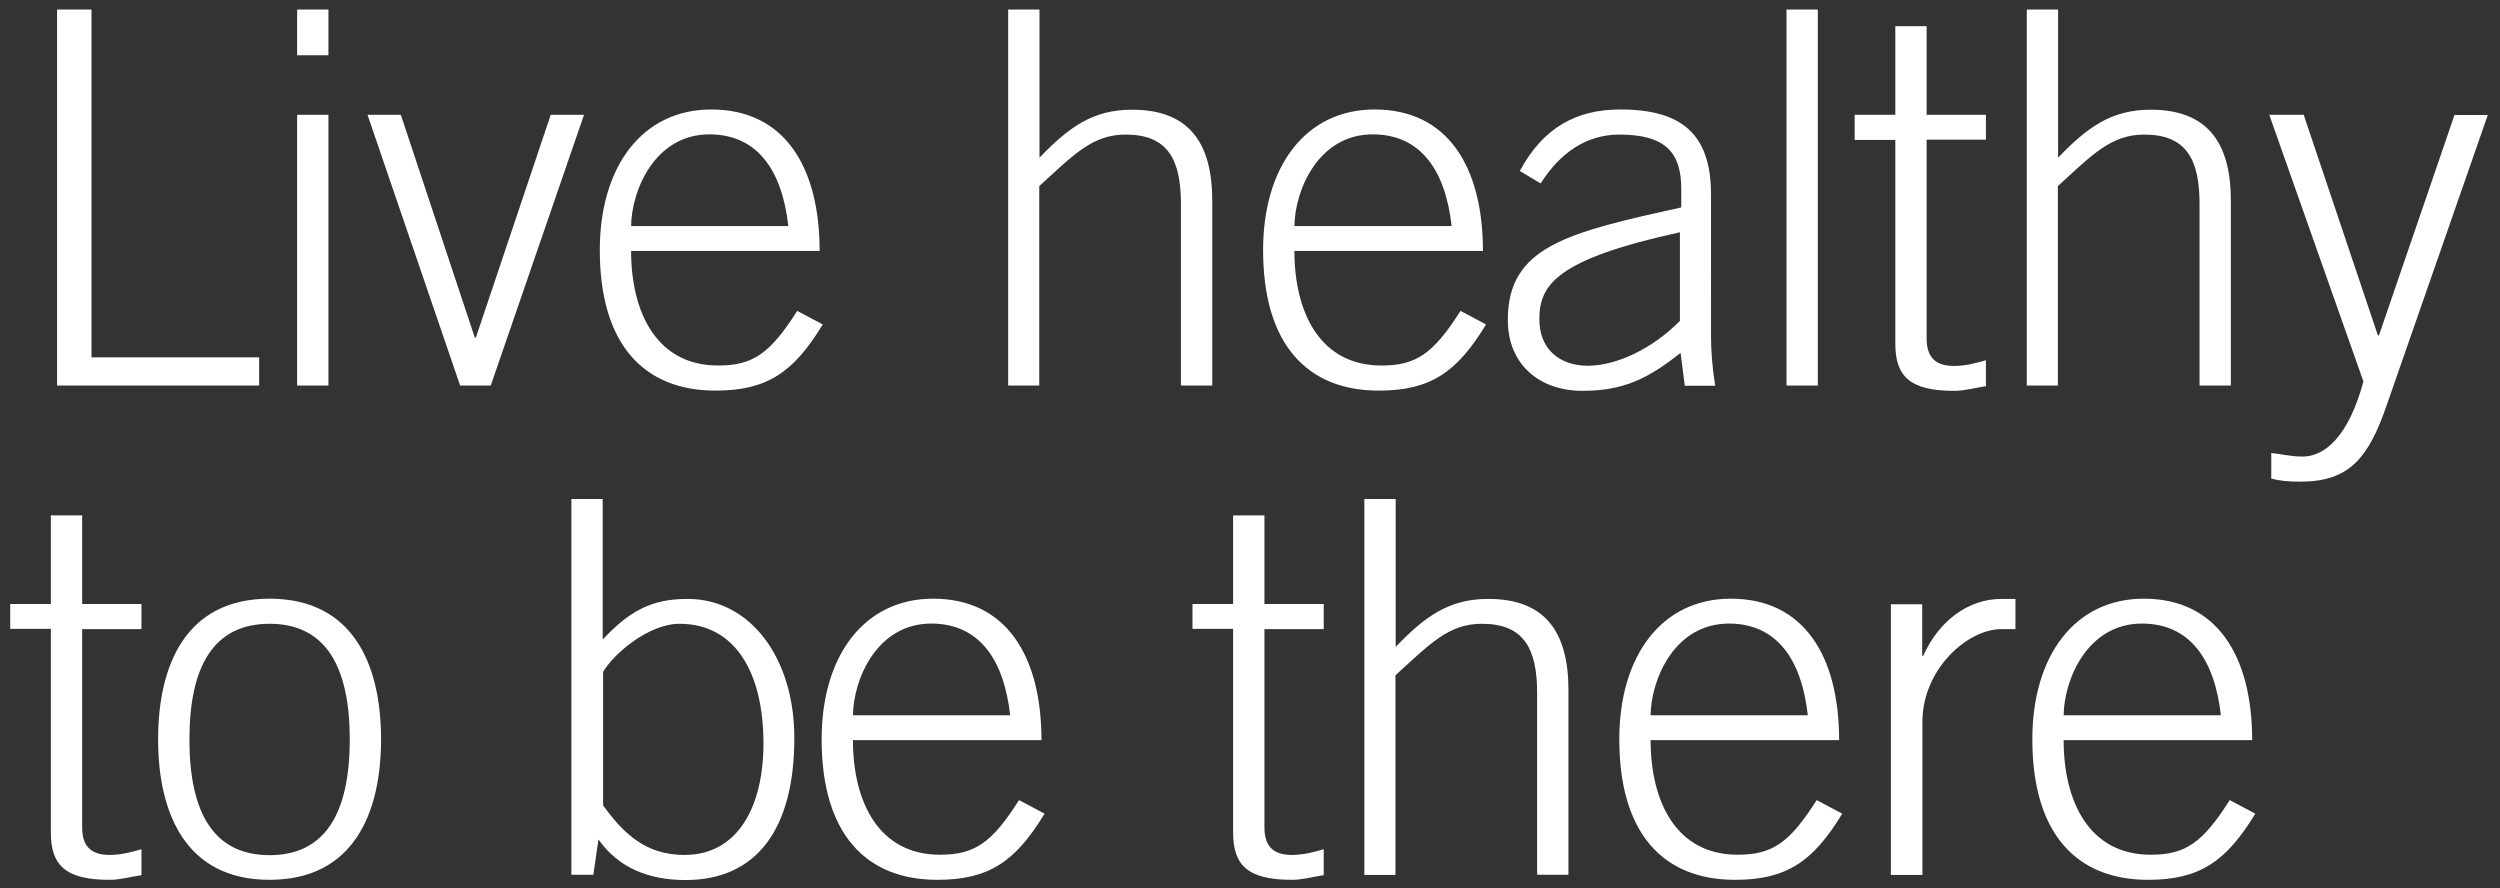 <?xml version="1.0" encoding="utf-8"?>
<!-- Generator: Adobe Illustrator 19.2.1, SVG Export Plug-In . SVG Version: 6.00 Build 0)  -->
<svg version="1.1" id="Layer_1" xmlns="http://www.w3.org/2000/svg" xmlns:xlink="http://www.w3.org/1999/xlink" x="0px" y="0px"
	 viewBox="0 0 1125.8 400" style="enable-background:new 0 0 1125.8 400;" xml:space="preserve">
<rect x="0" y="0" width="1125.8" height="400" fill="#333333" stroke="none"/>
<style type="text/css">
	.st0{clip-path:url(#SVGID_2_);fill:#FFFFFF;}
</style>
<g>
	<defs>
		<rect id="SVGID_1_" x="4.6" y="4.3" width="1115.8" height="392"/>
	</defs>
	<clipPath id="SVGID_2_">
		<use xlink:href="#SVGID_1_"  style="overflow:visible;"/>
	</clipPath>
	<path class="st0" d="M929.3,322.1c0.2-16.2,10.8-41.5,35.6-41.3c21.3,0.2,32.4,16.2,35.2,41.3H929.3z M1014.2,333.4
		c0-37.8-15.7-63.8-48.8-63.8c-31,0-50.2,25.6-50.2,63.3c0,42.9,20.2,63.3,52.1,63.3c23.2,0,35.2-8.2,48.3-29.8l-11.5-6.1
		c-12.2,19.2-19.9,24.6-35.6,24.6c-27.7,0-39.2-23.9-39.2-51.6H1014.2z M865.7,393.9v-68.9c0-23.5,20.2-41.7,35.6-41.7h6.3v-13.6
		h-6.3c-15.5,0-28.6,10.6-35.2,25.6h-0.5v-23.2h-14.1v121.9H865.7z M743.3,322.1c0.2-16.2,10.8-41.5,35.6-41.3
		c21.3,0.2,32.4,16.2,35.2,41.3H743.3z M828.2,333.4c0-37.8-15.7-63.8-48.8-63.8c-31,0-50.2,25.6-50.2,63.3
		c0,42.9,20.2,63.3,52.1,63.3c23.2,0,35.2-8.2,48.3-29.8l-11.5-6.1c-12.2,19.2-19.9,24.6-35.6,24.6c-27.7,0-39.2-23.9-39.2-51.6
		H828.2z M628.4,393.9v-89.8c15.5-14.1,23.9-23.2,38.9-23.2c18.8,0,24.9,11,24.9,31.2v81.8h14.1v-83.2c0-26.5-10.8-41-36.1-41
		c-17.8,0-28.6,8-41.7,21.6v-66.6h-14.1v169.3H628.4z M537,271.9v11.3h18.3v91.7c0,14.8,6.6,21.3,26.5,21.3c4.7,0,9.6-1.4,14.3-2.1
		v-11.7c-4.5,1.4-9.6,2.6-14.3,2.6c-8.7,0-12.4-4.2-12.4-12.4v-89.3h26.7v-11.3h-26.7v-39.9h-14.1v39.9H537z M384.1,322.1
		c0.2-16.2,10.8-41.5,35.6-41.3c21.3,0.2,32.4,16.2,35.2,41.3H384.1z M469,333.4c0-37.8-15.7-63.8-48.8-63.8
		c-31,0-50.2,25.6-50.2,63.3c0,42.9,20.2,63.3,52.1,63.3c23.2,0,35.2-8.2,48.3-29.8l-11.5-6.1c-12.2,19.2-19.9,24.6-35.6,24.6
		c-27.7,0-39.2-23.9-39.2-51.6H469z M271.5,302.7c4.7-8.2,20.6-21.8,34.5-21.8c25.3,0,37.8,22.3,37.8,53.9
		c0,28.1-11.3,50.2-35.6,50.2c-17.4,0-27.4-9.6-36.6-22.3V302.7z M257.4,393.9h9.8l2.3-15.9c8.9,12.7,22.5,18.3,39.2,18.3
		c31.7,0,49-22.5,49-64c0-35.9-19.7-62.6-48.1-62.6c-16.4,0-26.3,5.6-38.2,18.3v-63.3h-14.1V393.9z M121.4,269.6
		c-38,0-50.2,30.3-50.2,63.3s12.2,63.3,50.2,63.3s50.2-30.3,50.2-63.3S159.4,269.6,121.4,269.6 M121.4,280.9
		c25.1,0,36.1,19,36.1,52.1s-11,52.1-36.1,52.1s-36.1-19-36.1-52.1S96.3,280.9,121.4,280.9 M4.6,271.9v11.3h18.3v91.7
		c0,14.8,6.6,21.3,26.5,21.3c4.7,0,9.6-1.4,14.3-2.1v-11.7c-4.5,1.4-9.6,2.6-14.3,2.6c-8.7,0-12.4-4.2-12.4-12.4v-89.3h26.7v-11.3
		H37v-39.9H22.9v39.9H4.6z"/>
	<path class="st0" d="M1037.4,51.7h-15.5l42.4,120.1c-6.8,25.1-17.6,33.8-27.4,33.8c-5.4,0-9.8-1.2-14.1-1.6v11.5
		c3.3,0.9,7,1.4,13.1,1.4c22,0,30.7-10.6,38.9-34.5l45.5-130.6h-15l-34,99.2h-0.5L1037.4,51.7z M926.7,173.6V83.8
		c15.5-14.1,23.9-23.2,38.9-23.2c18.8,0,24.9,11,24.9,31.2v81.8h14.1V90.4c0-26.5-10.8-41-36.1-41c-17.8,0-28.6,8-41.7,21.6V4.3
		h-14.1v169.3H926.7z M835.2,51.7v11.3h18.3v91.7c0,14.8,6.6,21.3,26.5,21.3c4.7,0,9.6-1.4,14.3-2.1v-11.7
		c-4.5,1.4-9.6,2.6-14.3,2.6c-8.7,0-12.4-4.2-12.4-12.4V62.9h26.7V51.7h-26.7V11.8h-14.1v39.9H835.2z M804.5,173.6h14.1V4.3h-14.1
		V173.6z M756.5,144.5c-12.2,12.4-28.4,20.2-41.5,20.2c-12.7,0-21.8-7.5-21.8-20.9c0-15.5,7.5-27,63.3-39.2V144.5z M772.4,173.6
		c-1.4-8.2-1.9-16.2-1.9-22.3V87.5c0-27-13.1-38.2-40.8-38.2c-19.7,0-34.7,8-45.3,27.7l9.4,5.6c8.9-14.1,20.9-22,35.4-22
		c20.9,0,27.9,8.2,27.9,24.4v8.4c-50.9,11.3-78.1,17.4-78.1,50.7c0,20.2,14.5,31.9,33.5,31.9c18.8,0,29.8-5.6,44.3-17.1l1.9,14.8
		H772.4z M582.9,101.8c0.2-16.2,10.8-41.5,35.6-41.3c21.3,0.2,32.4,16.2,35.2,41.3H582.9z M667.8,113.1c0-37.8-15.7-63.8-48.8-63.8
		c-31,0-50.2,25.6-50.2,63.3c0,42.9,20.2,63.3,52.1,63.3c23.2,0,35.2-8.2,48.3-29.8l-11.5-6.1c-12.2,19.2-19.9,24.6-35.6,24.6
		c-27.7,0-39.2-23.9-39.2-51.6H667.8z M468,173.6V83.8c15.5-14.1,23.9-23.2,38.9-23.2c18.8,0,24.9,11,24.9,31.2v81.8h14.1V90.4
		c0-26.5-10.8-41-36.1-41c-17.8,0-28.6,8-41.7,21.6V4.3h-14.1v169.3H468z M284.2,101.8c0.2-16.2,10.8-41.5,35.6-41.3
		c21.3,0.2,32.4,16.2,35.2,41.3H284.2z M369.1,113.1c0-37.8-15.7-63.8-48.8-63.8c-31,0-50.2,25.6-50.2,63.3
		c0,42.9,20.2,63.3,52.1,63.3c23.2,0,35.2-8.2,48.3-29.8l-11.5-6.1c-12.2,19.2-19.9,24.6-35.6,24.6c-27.7,0-39.2-23.9-39.2-51.6
		H369.1z M207.2,173.6h13.8l42-121.9h-15L214.3,152h-0.5L180.5,51.7h-15L207.2,173.6z M147.9,4.3h-14.1v20.6h14.1V4.3z M147.9,51.7
		h-14.1v121.9h14.1V51.7z M25.7,173.6h91v-12.7H41.2V4.3H25.7V173.6z"/>
</g>
</svg>
